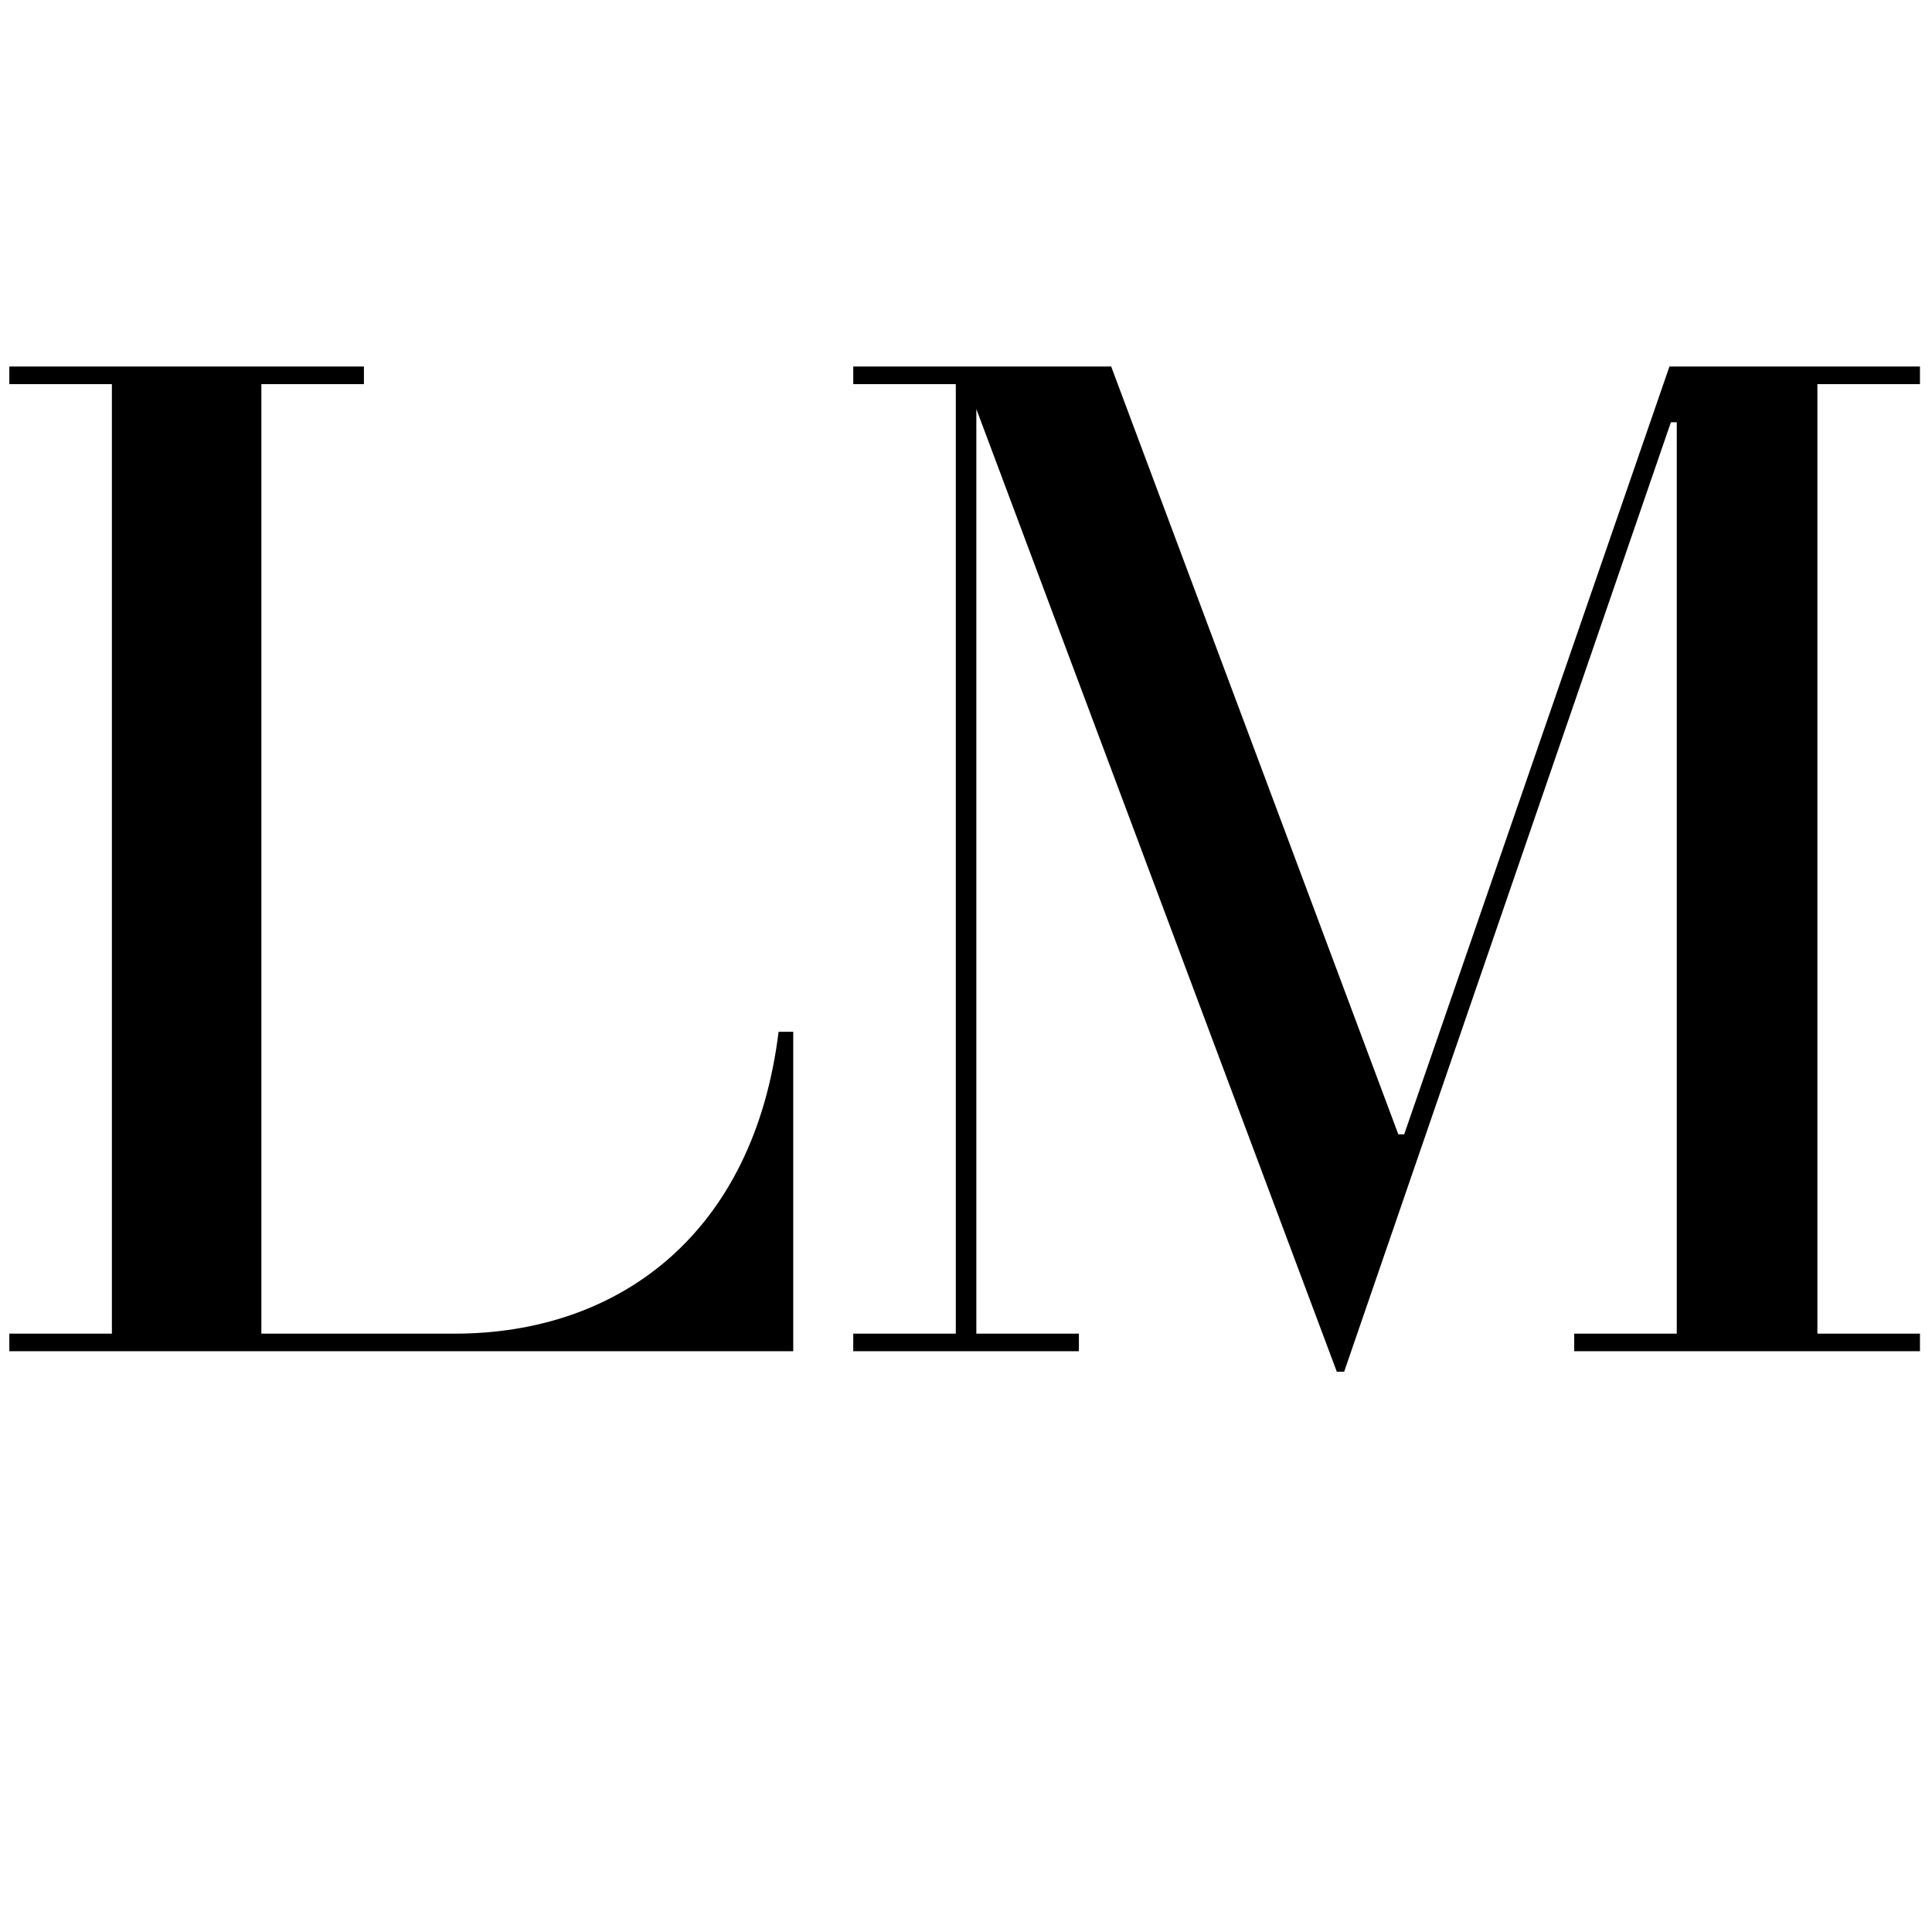 <svg version="1.0" preserveAspectRatio="xMidYMid meet" height="500" viewBox="0 0 375 375" zoomAndPan="magnify" width="500" xmlns:xlink="http://www.w3.org/1999/xlink" xmlns="http://www.w3.org/2000/svg"><defs><g></g><clipPath id="feabbc96a4"><path clip-rule="nonzero" d="M 25.812 25.812 L 349.188 25.812 L 349.188 349.188 L 25.812 349.188 Z M 25.812 25.812"></path></clipPath><clipPath id="c18ecec3ed"><path clip-rule="nonzero" d="M 187.5 25.812 C 98.203 25.812 25.812 98.203 25.812 187.5 C 25.812 276.797 98.203 349.188 187.5 349.188 C 276.797 349.188 349.188 276.797 349.188 187.5 C 349.188 98.203 276.797 25.812 187.5 25.812 Z M 187.5 25.812"></path></clipPath></defs><rect fill-opacity="1" height="450" y="-37.5" fill="#ffffff" width="450" x="-37.5"></rect><rect fill-opacity="1" height="450" y="-37.5" fill="#ffffff" width="450" x="-37.5"></rect><g clip-path="url(#feabbc96a4)"><g clip-path="url(#c18ecec3ed)"><path fill-rule="nonzero" fill-opacity="1" d="M 25.812 25.812 L 349.188 25.812 L 349.188 349.188 L 25.812 349.188 Z M 25.812 25.812" fill="#ffffff"></path></g></g><g fill-opacity="1" fill="#000000"><g transform="translate(-4.158, 262.267)"><g><path d="M 158.125 -62 L 155.281 -62 C 150.453 -22.75 124.281 -3.406 92.438 -3.406 L 54.891 -3.406 L 54.891 -187.703 L 74.797 -187.703 L 74.797 -191.125 L 5.969 -191.125 L 5.969 -187.703 L 25.875 -187.703 L 25.875 -3.406 L 5.969 -3.406 L 5.969 0 L 158.125 0 Z M 158.125 -62"></path></g></g></g><g fill-opacity="1" fill="#000000"><g transform="translate(162.491, 262.267)"><g><path d="M 210.172 -3.406 L 190.266 -3.406 L 190.266 -187.703 L 210.172 -187.703 L 210.172 -191.125 L 161.547 -191.125 L 110.062 -42.094 L 108.922 -42.094 L 53.188 -191.125 L 3.125 -191.125 L 3.125 -187.703 L 23.031 -187.703 L 23.031 -3.406 L 3.125 -3.406 L 3.125 0 L 46.922 0 L 46.922 -3.406 L 27.016 -3.406 L 27.016 -182.875 L 96.984 3.984 L 98.406 3.984 L 161.828 -180.312 L 162.969 -180.312 L 162.969 -3.406 L 143.062 -3.406 L 143.062 0 L 210.172 0 Z M 210.172 -3.406"></path></g></g></g></svg>